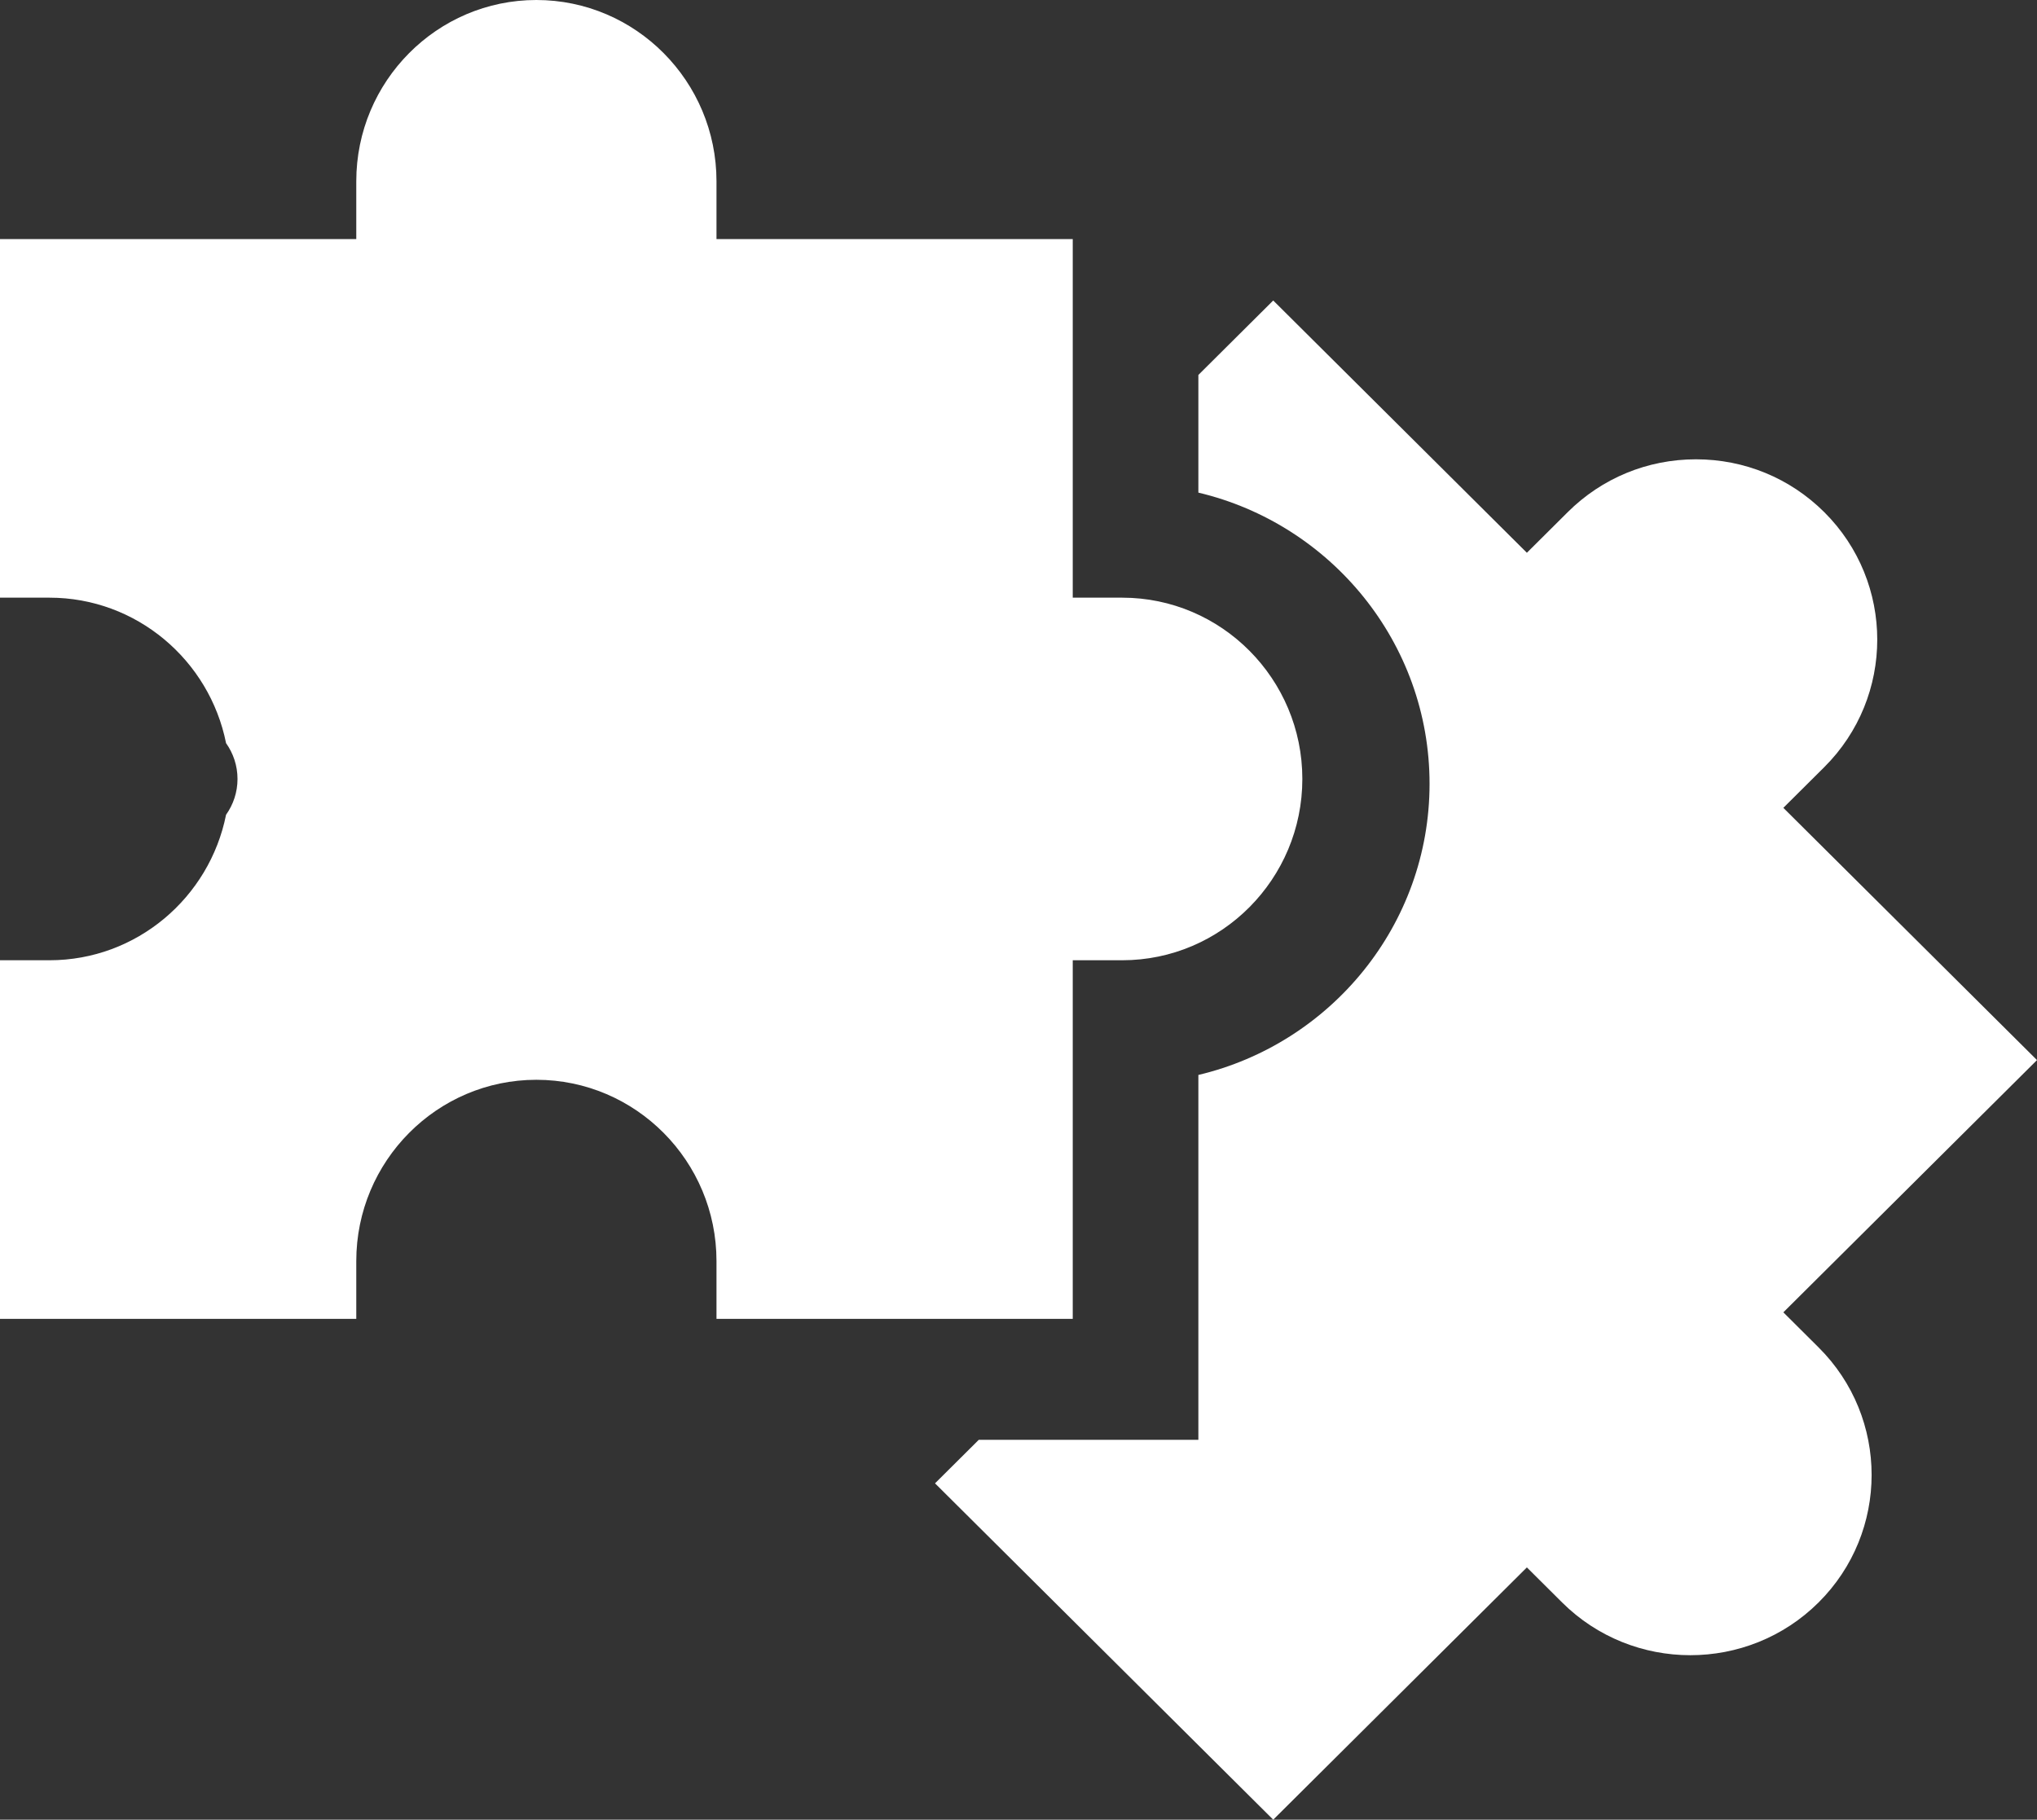<?xml version="1.0" encoding="UTF-8"?>
<svg width="122px" height="109px" viewBox="0 0 122 109" version="1.1" xmlns="http://www.w3.org/2000/svg" xmlns:xlink="http://www.w3.org/1999/xlink">
    <rect x="0" y="0" width="122" height="109" fill="#333333" stroke="none"/>
    <!-- Generator: Sketch 63.1 (92452) - https://sketch.com -->
    <title>rompecabezas</title>
    <desc>Created with Sketch.</desc>
    <g id="Page-1" stroke="none" stroke-width="1" fill="none" fill-rule="evenodd">
        <g id="01-Home-V2" transform="translate(-732, -1288)" fill="#FFFFFF" fill-rule="nonzero">
            <g id="Programa-Jornada" transform="translate(100, 779)">
                <g id="Activitat-#4" transform="translate(400, 438)">
                    <g id="rompecabezas" transform="translate(232, 71)">
                        <path d="M106.808,78.61 L122,63.5 L106.808,48.39 L109.256,45.955 C113.491,41.742 113.491,34.889 109.257,30.676 C107.205,28.636 104.477,27.513 101.575,27.513 C98.675,27.513 95.947,28.636 93.896,30.676 L91.448,33.111 L76.256,18 L71.773,22.46 L71.773,29.508 C79.703,31.388 85.619,38.494 85.619,46.949 C85.619,55.404 79.703,62.511 71.773,64.39 L71.773,86.245 L58.622,86.245 L56,88.853 L76.256,109 L91.448,93.889 L93.558,95.988 C97.793,100.201 104.683,100.201 108.918,95.988 C113.154,91.776 113.154,84.922 108.918,80.71 L106.808,78.61 Z" id="Path"></path>
                        <path d="M64.249,79 L64.249,57.52 L67.212,57.52 C73.161,57.52 78,52.648 78,46.66 C78,40.672 73.161,35.801 67.212,35.801 L64.249,35.801 L64.249,14.32 L42.912,14.32 L42.912,10.86 C42.912,4.871 38.073,0 32.124,0 C26.176,0 21.338,4.871 21.338,10.86 L21.338,14.32 L0,14.32 L0,35.801 L2.964,35.801 C8.183,35.801 12.547,39.551 13.539,44.515 C13.969,45.12 14.225,45.86 14.225,46.66 C14.225,47.46 13.969,48.199 13.539,48.805 C12.547,53.769 8.183,57.52 2.964,57.52 L0,57.52 L0,79 L21.338,79 L21.338,75.539 C21.338,69.551 26.176,64.68 32.124,64.68 C38.073,64.68 42.912,69.551 42.912,75.539 L42.912,79 L64.249,79 Z" id="Path"></path>
                    </g>
                </g>
            </g>
        </g>
    </g>
</svg>